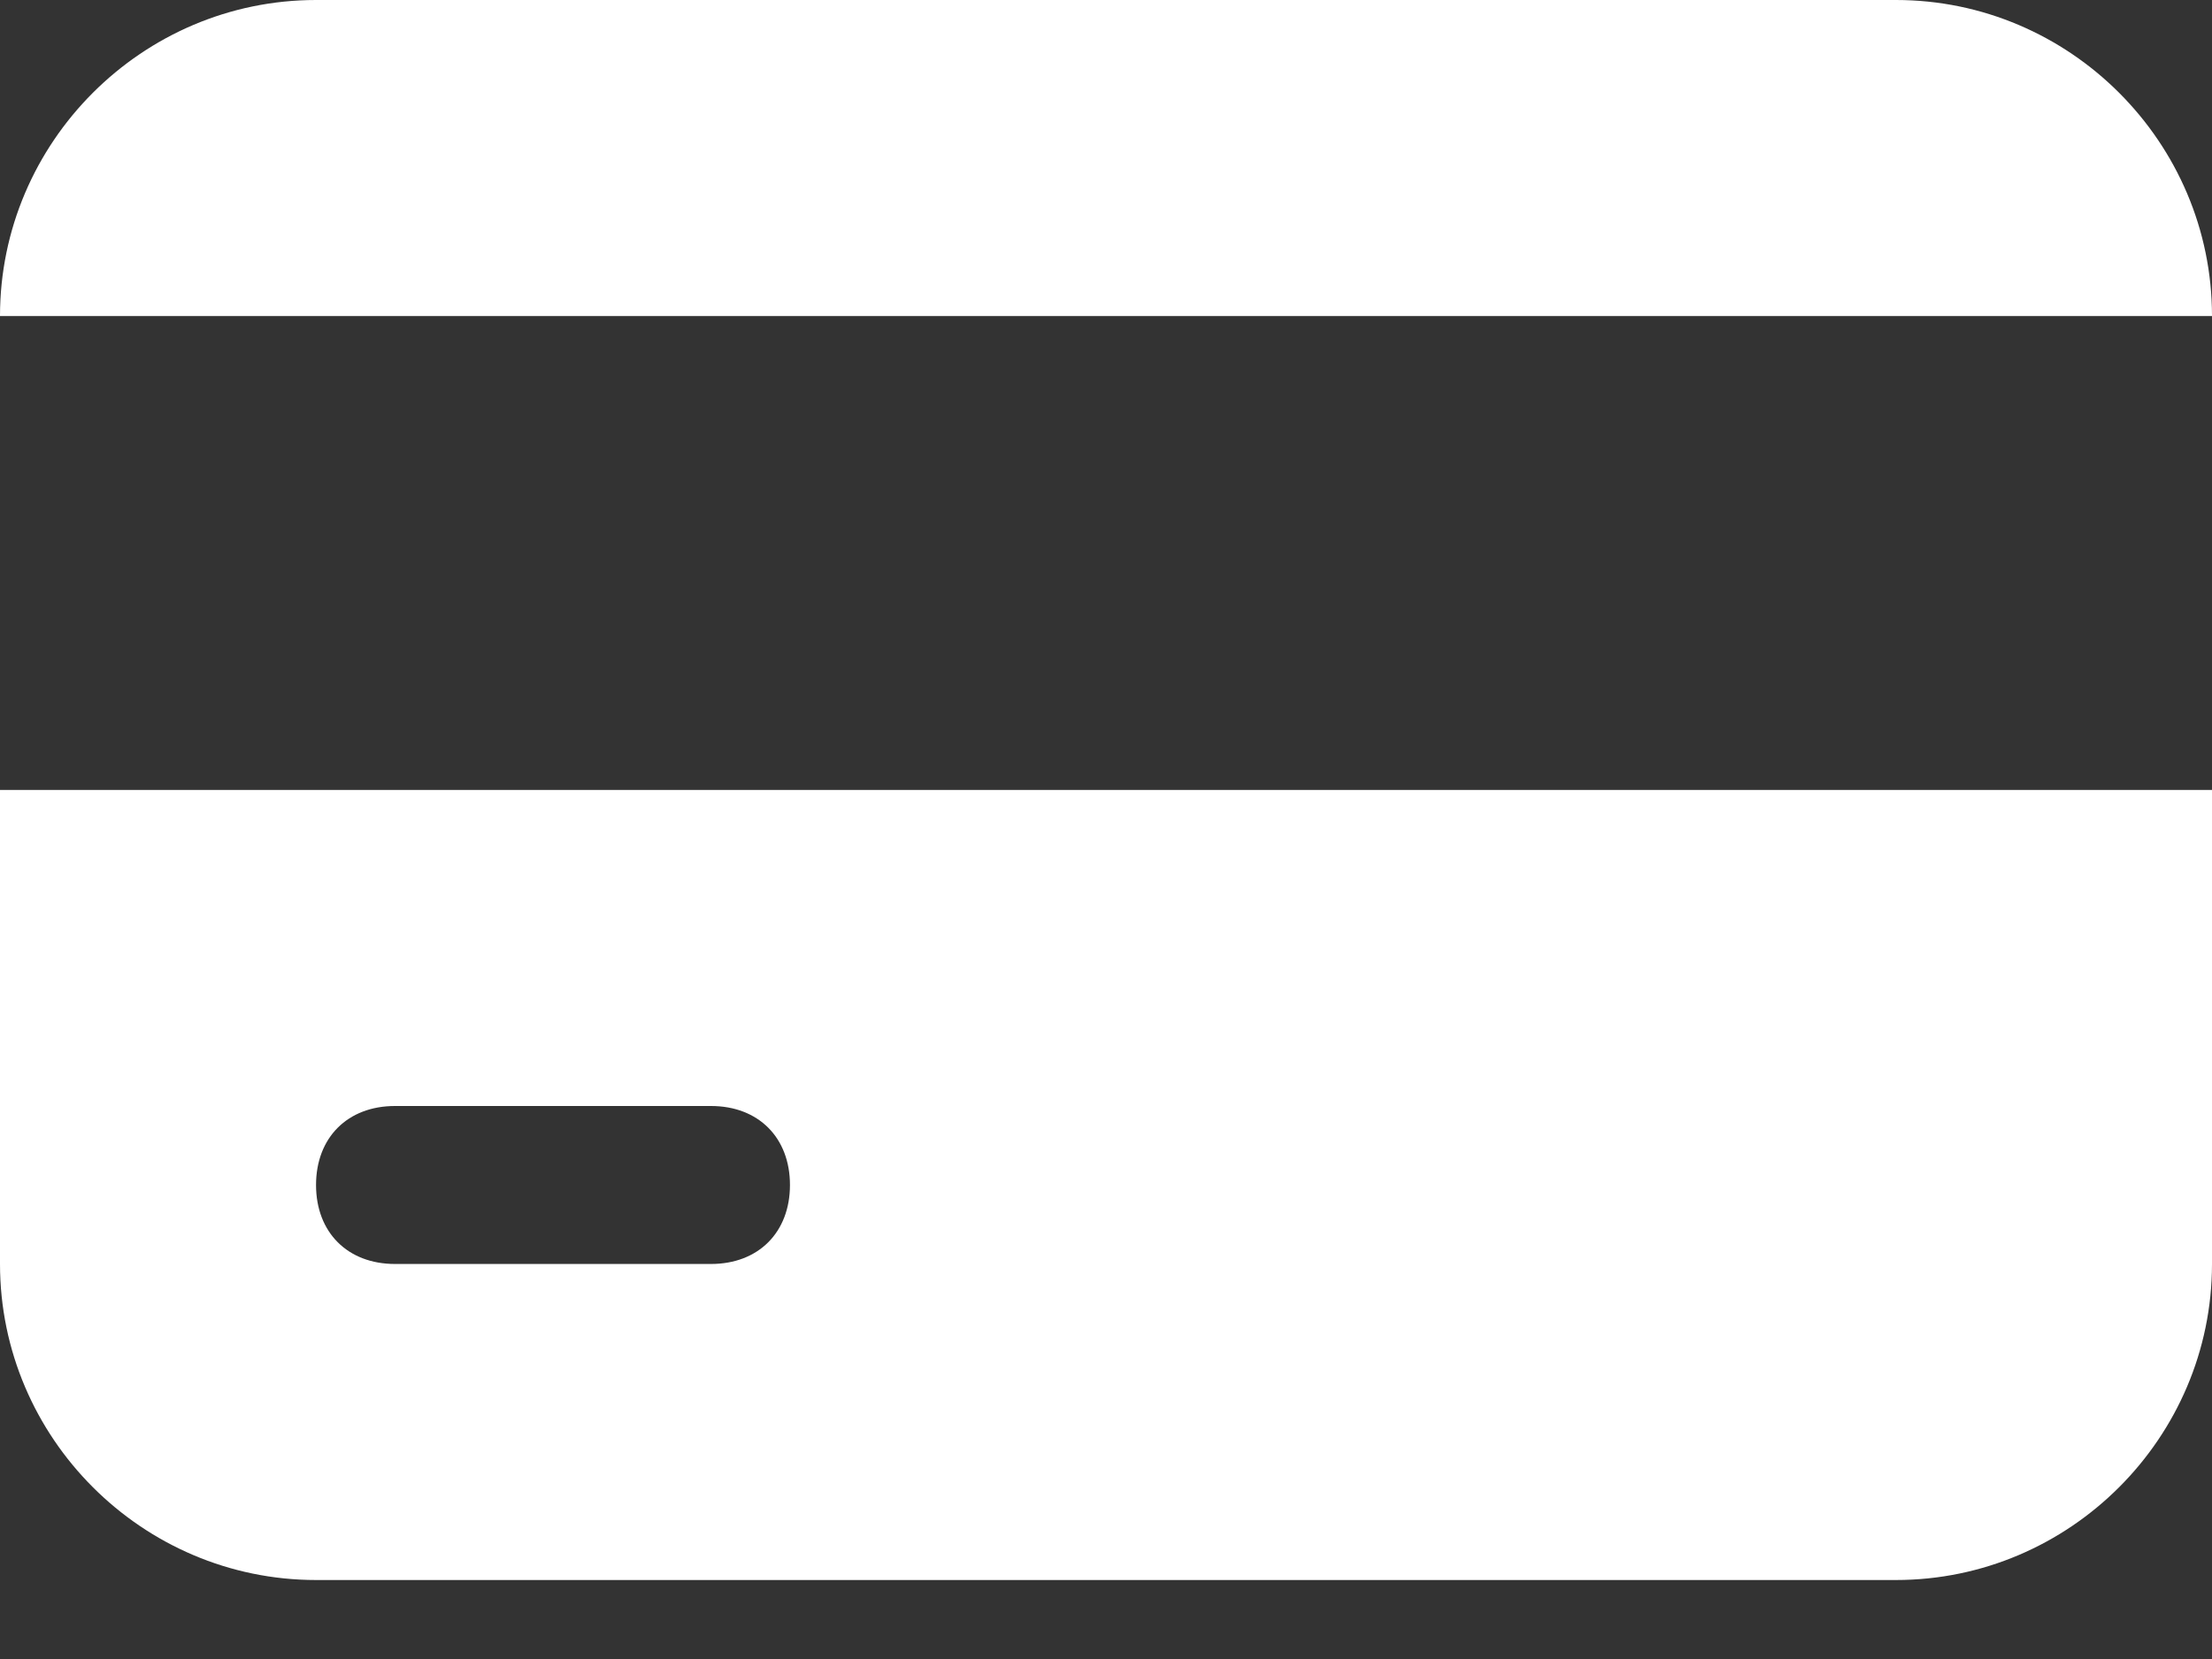<svg xmlns="http://www.w3.org/2000/svg" width="24" height="18" viewBox="0 0 24 18" fill="none">
  <rect x="0" y="0" width="24" height="18" fill="#333333" stroke="none"/>
  <path d="M20.571 0H3.429C1.543 0 0 1.543 0 3.429H24C24 1.543 22.457 0 20.571 0Z" fill="white"/>
  <path d="M0 8.571V13.714C0 15.6 1.543 17.143 3.429 17.143H20.571C22.457 17.143 24 15.6 24 13.714V8.571H0ZM7.714 13.714H4.286C3.771 13.714 3.429 13.371 3.429 12.857C3.429 12.343 3.771 12 4.286 12H7.714C8.229 12 8.571 12.343 8.571 12.857C8.571 13.371 8.229 13.714 7.714 13.714Z" fill="white"/>
</svg>